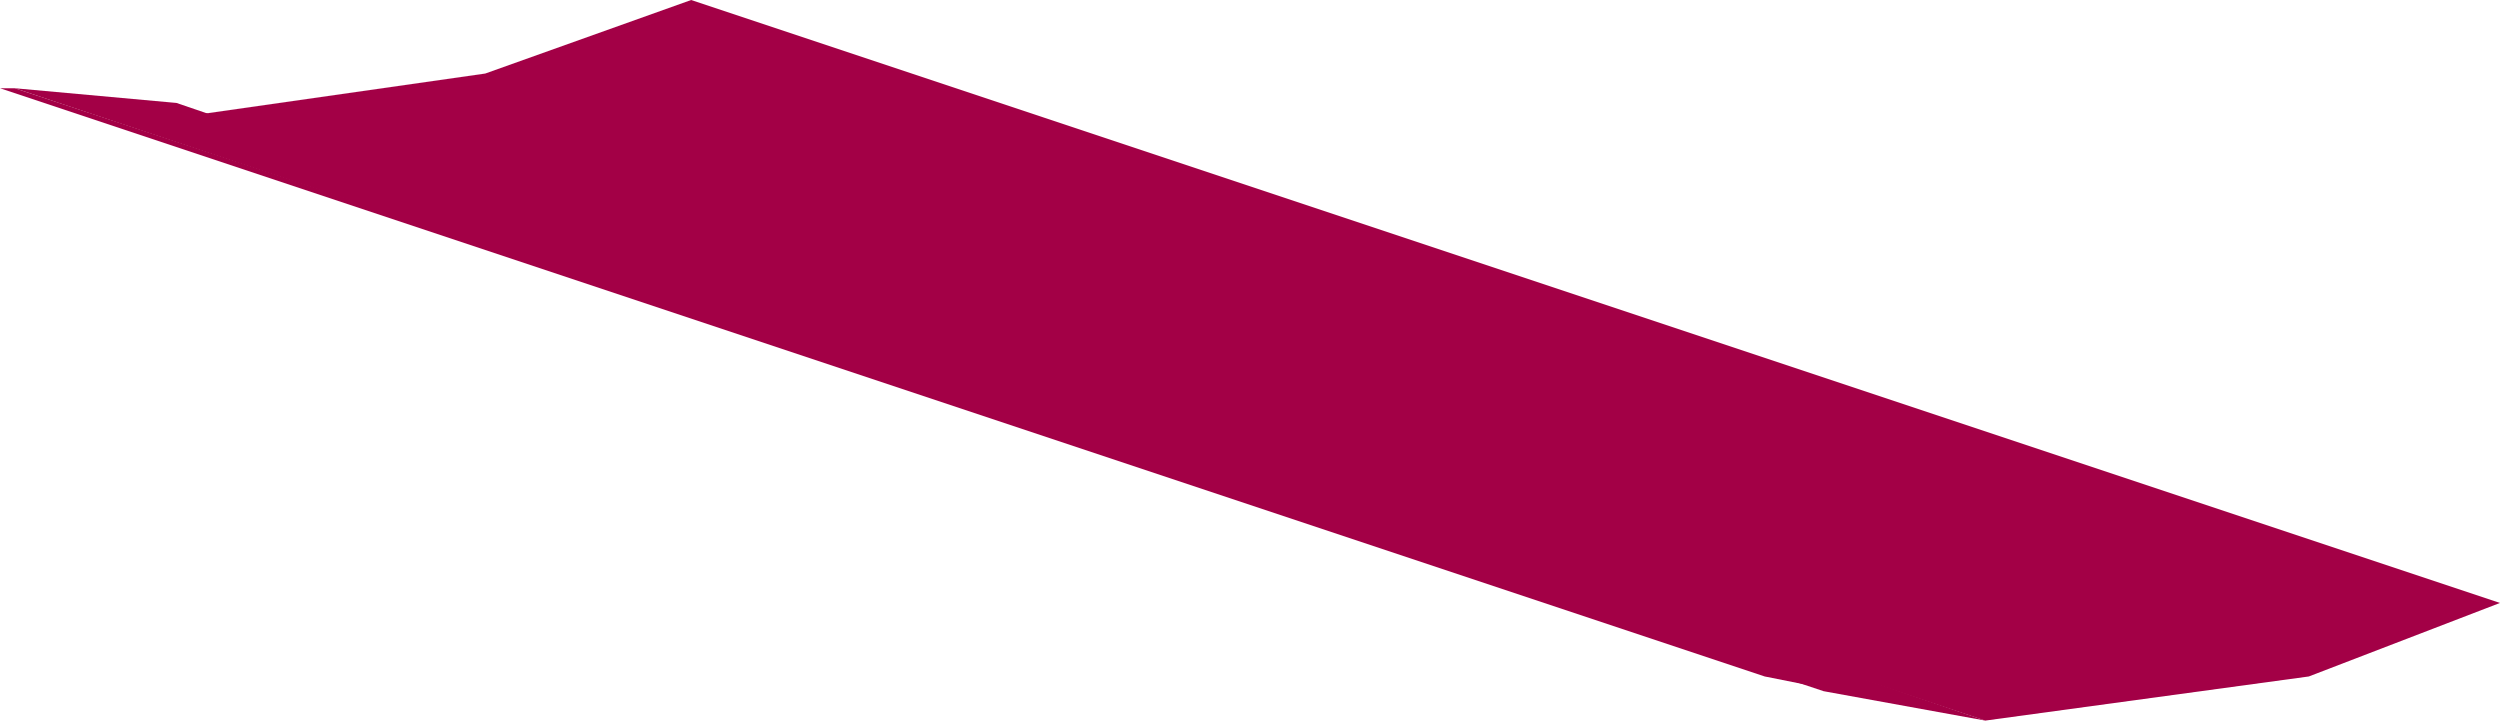 <?xml version="1.0" encoding="UTF-8" standalone="no"?>
<svg xmlns:xlink="http://www.w3.org/1999/xlink" height="2.45px" width="8.5px" xmlns="http://www.w3.org/2000/svg">
  <g transform="matrix(1.0, 0.0, 0.0, 1.0, -86.3, -50.95)">
    <path d="M92.3 53.25 L86.3 51.25 86.35 51.25 92.55 53.3 92.3 53.25" fill="#a30046" fill-rule="evenodd" stroke="none"/>
    <path d="M92.5 53.3 L86.35 51.25 86.9 51.3 93.05 53.4 92.5 53.3" fill="#a30046" fill-rule="evenodd" stroke="none"/>
    <path d="M93.05 53.4 L86.9 51.35 87.95 51.2 88.65 50.95 94.8 53.0 94.15 53.25 93.05 53.4" fill="#a30046" fill-rule="evenodd" stroke="none"/>
  </g>
</svg>
